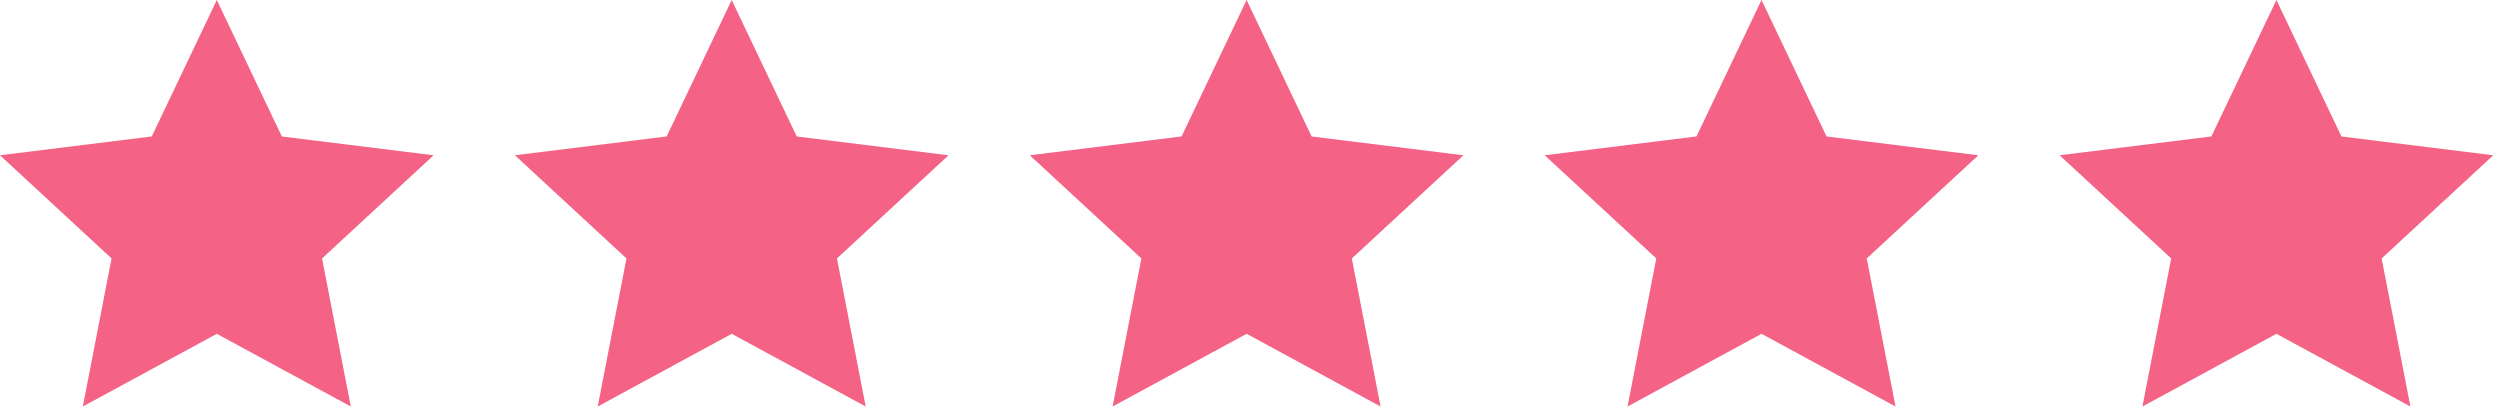 <svg width="123" height="20" viewBox="0 0 123 20" fill="none" xmlns="http://www.w3.org/2000/svg">
<path d="M10.667 0L13.867 6.715L21.333 7.64L15.844 12.715L17.259 20L10.667 16.423L4.075 20L5.489 12.715L0 7.639L7.467 6.713L10.667 0Z" fill="#F46285"/>
<path d="M36 0L39.2 6.715L46.667 7.64L41.178 12.715L42.592 20L36 16.423L29.408 20L30.823 12.715L25.334 7.639L32.8 6.713L36 0Z" fill="#F46285"/>
<path d="M61.333 0L64.533 6.715L72 7.64L66.51 12.715L67.925 20L61.333 16.423L54.741 20L56.156 12.715L50.666 7.639L58.133 6.713L61.333 0Z" fill="#F46285"/>
<path d="M86.667 0L89.867 6.715L97.333 7.64L91.844 12.715L93.259 20L86.667 16.423L80.075 20L81.489 12.715L76 7.639L83.467 6.713L86.667 0Z" fill="#F46285"/>
<path d="M112 0L115.2 6.715L122.667 7.64L117.177 12.715L118.592 20L112 16.423L105.408 20L106.823 12.715L101.333 7.639L108.8 6.713L112 0Z" fill="#F46285"/>
</svg>
